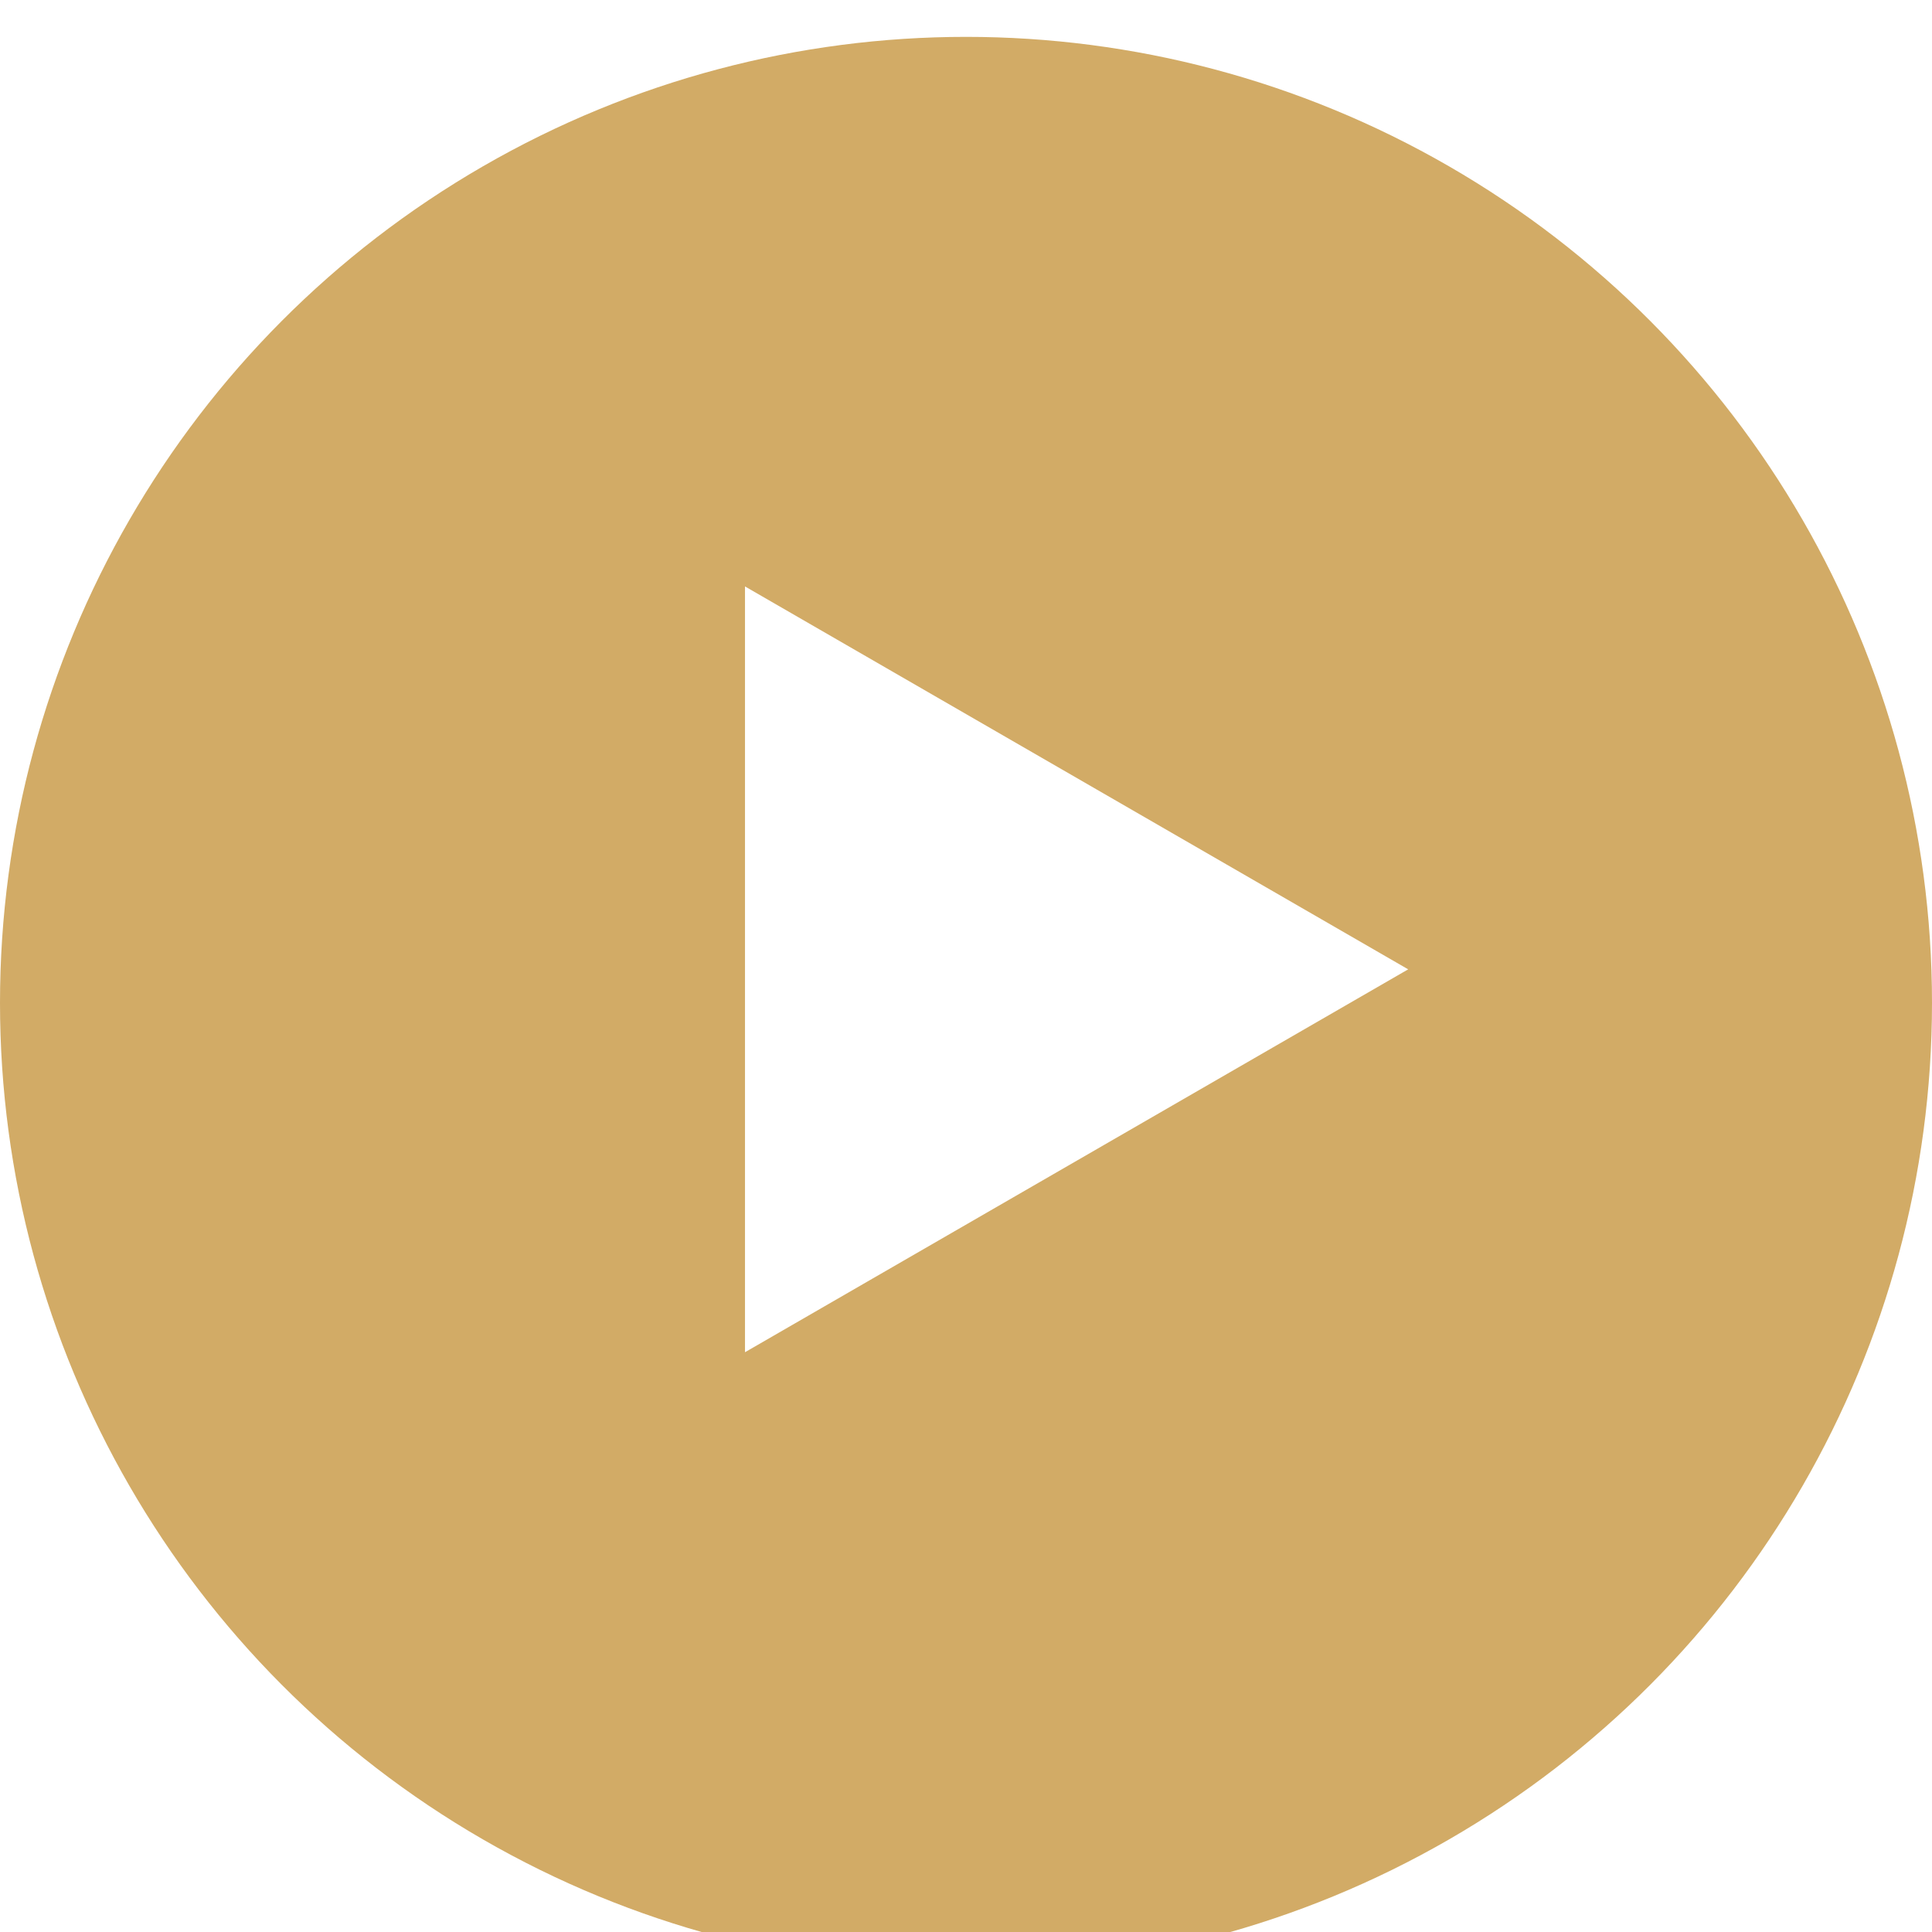<?xml version="1.0" encoding="UTF-8"?> <svg xmlns="http://www.w3.org/2000/svg" width="284" height="284" viewBox="0 0 284 284" fill="none"> <g filter="url(#filter0_bii_11_10)"> <circle cx="142" cy="142" r="142" fill="#D2AB66"></circle> </g> <path d="M207 142.491L109.513 198.775L109.513 86.206L207 142.491Z" fill="white"></path> <defs> <filter id="filter0_bii_11_10" x="-65.041" y="-65.041" width="414.083" height="414.083" filterUnits="userSpaceOnUse" color-interpolation-filters="sRGB"> <feFlood flood-opacity="0" result="BackgroundImageFix"></feFlood> <feGaussianBlur in="BackgroundImage" stdDeviation="32.521"></feGaussianBlur> <feComposite in2="SourceAlpha" operator="in" result="effect1_backgroundBlur_11_10"></feComposite> <feBlend mode="normal" in="SourceGraphic" in2="effect1_backgroundBlur_11_10" result="shape"></feBlend> <feColorMatrix in="SourceAlpha" type="matrix" values="0 0 0 0 0 0 0 0 0 0 0 0 0 0 0 0 0 0 127 0" result="hardAlpha"></feColorMatrix> <feOffset dy="5.42"></feOffset> <feGaussianBlur stdDeviation="2.71"></feGaussianBlur> <feComposite in2="hardAlpha" operator="arithmetic" k2="-1" k3="1"></feComposite> <feColorMatrix type="matrix" values="0 0 0 0 1 0 0 0 0 1 0 0 0 0 1 0 0 0 0.15 0"></feColorMatrix> <feBlend mode="normal" in2="shape" result="effect2_innerShadow_11_10"></feBlend> <feColorMatrix in="SourceAlpha" type="matrix" values="0 0 0 0 0 0 0 0 0 0 0 0 0 0 0 0 0 0 127 0" result="hardAlpha"></feColorMatrix> <feOffset></feOffset> <feGaussianBlur stdDeviation="46.071"></feGaussianBlur> <feComposite in2="hardAlpha" operator="arithmetic" k2="-1" k3="1"></feComposite> <feColorMatrix type="matrix" values="0 0 0 0 1 0 0 0 0 1 0 0 0 0 1 0 0 0 0.05 0"></feColorMatrix> <feBlend mode="normal" in2="effect2_innerShadow_11_10" result="effect3_innerShadow_11_10"></feBlend> </filter> </defs> </svg> 